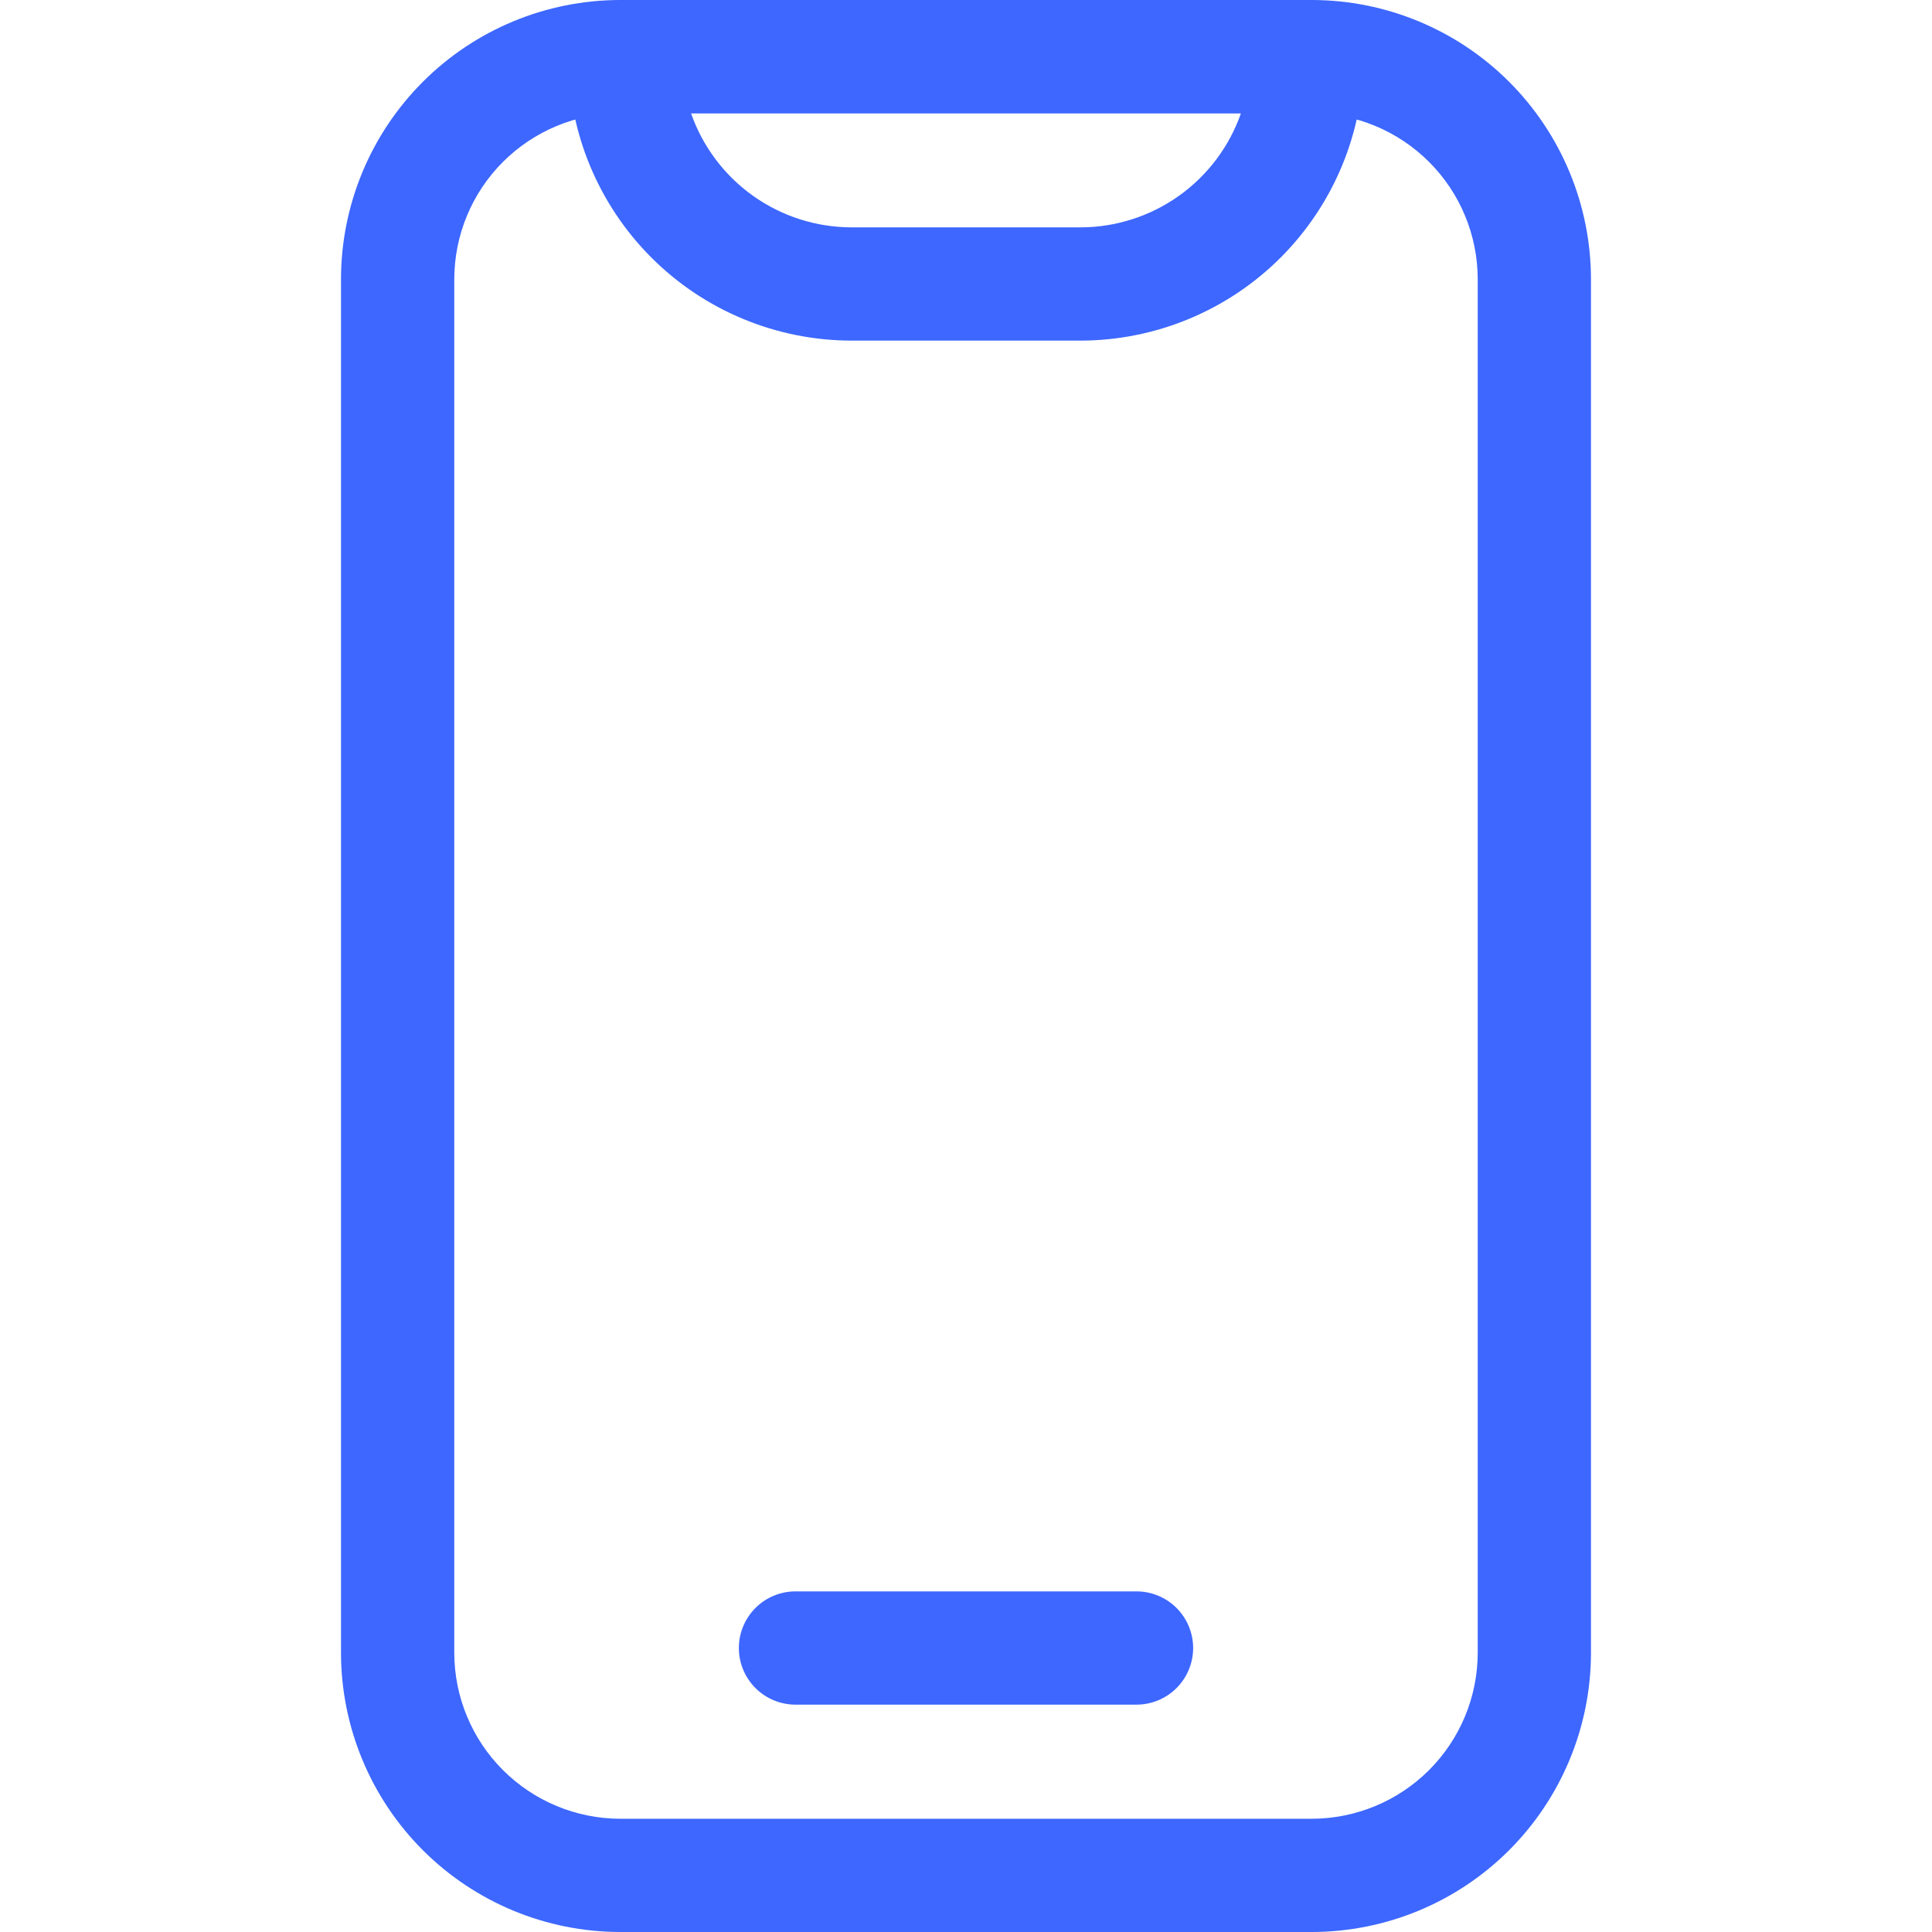 <svg width="60" height="60" viewBox="0 0 60 60" fill="none" xmlns="http://www.w3.org/2000/svg">
<path d="M40.743 60H19.256C16.959 59.997 14.756 59.083 13.132 57.459C11.507 55.834 10.593 53.632 10.59 51.334L10.59 8.666C10.593 6.368 11.507 4.166 13.132 2.541C14.756 0.917 16.959 0.003 19.256 0L40.743 0C43.041 0.003 45.243 0.917 46.868 2.541C48.492 4.166 49.406 6.368 49.409 8.666V51.334C49.406 53.632 48.492 55.834 46.868 57.459C45.243 59.083 43.041 59.997 40.743 60ZM19.256 3.517C17.892 3.52 16.584 4.064 15.619 5.029C14.654 5.993 14.111 7.301 14.108 8.666V51.334C14.111 52.699 14.654 54.007 15.619 54.971C16.584 55.936 17.892 56.48 19.256 56.483H40.743C42.108 56.48 43.416 55.936 44.381 54.971C45.346 54.007 45.889 52.699 45.892 51.334V8.666C45.889 7.301 45.346 5.993 44.381 5.029C43.416 4.064 42.108 3.52 40.743 3.517H19.256Z" fill="#3D67FF"/>
<path d="M33.556 10.578H26.445C24.113 10.575 21.878 9.648 20.23 8C18.581 6.351 17.654 4.116 17.651 1.785V1.759C17.651 1.292 17.836 0.845 18.166 0.515C18.496 0.185 18.943 0 19.41 0L40.591 0C41.057 0 41.505 0.185 41.834 0.515C42.164 0.845 42.349 1.292 42.349 1.759V1.785C42.347 4.116 41.419 6.351 39.771 8C38.122 9.648 35.887 10.575 33.556 10.578ZM21.46 3.517C21.822 4.552 22.495 5.448 23.388 6.083C24.281 6.718 25.349 7.059 26.445 7.061H33.556C34.651 7.059 35.719 6.717 36.611 6.083C37.504 5.448 38.178 4.552 38.539 3.517H21.46Z" fill="#3D67FF"/>
<path d="M35.295 52.939H24.705C24.239 52.939 23.791 52.754 23.461 52.424C23.132 52.094 22.946 51.647 22.946 51.181C22.946 50.714 23.132 50.267 23.461 49.937C23.791 49.607 24.239 49.422 24.705 49.422H35.295C35.761 49.422 36.209 49.607 36.539 49.937C36.868 50.267 37.054 50.714 37.054 51.181C37.054 51.647 36.868 52.094 36.539 52.424C36.209 52.754 35.761 52.939 35.295 52.939Z" fill="#3D67FF"/>
</svg>
